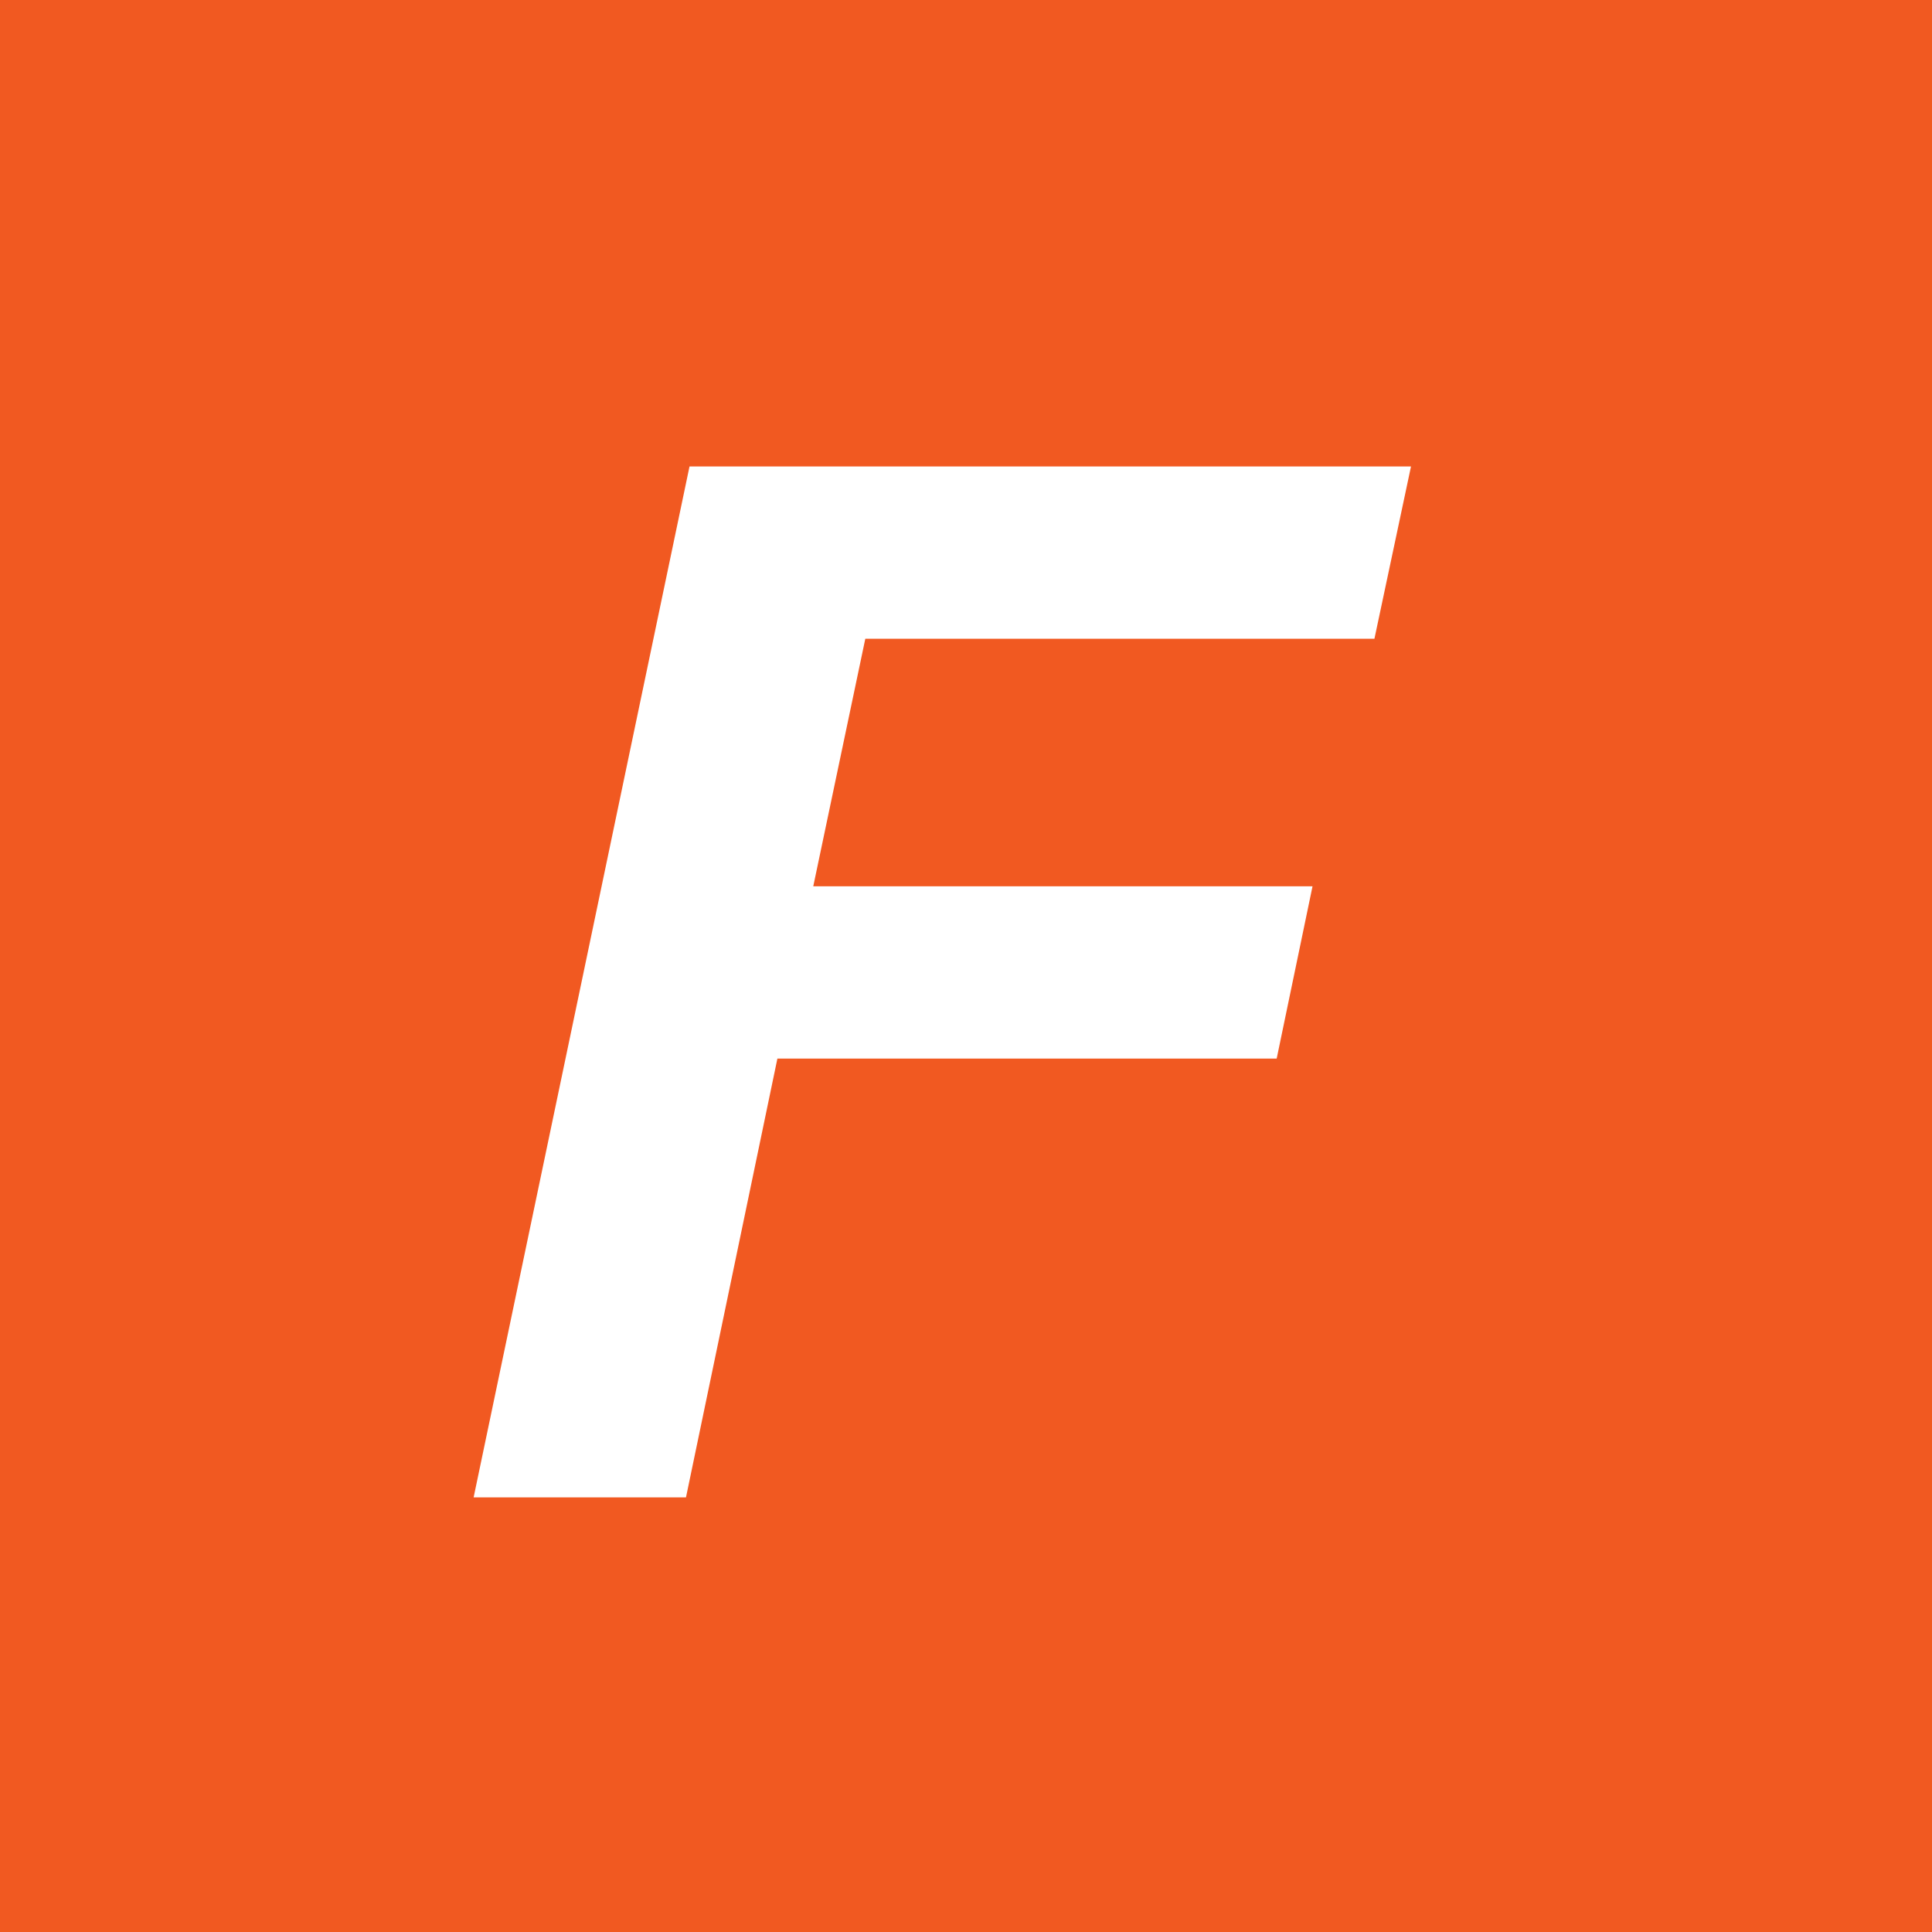 <?xml version="1.0" encoding="utf-8"?>
<svg version="1.1" xmlns="http://www.w3.org/2000/svg" xmlns:xlink="http://www.w3.org/1999/xlink" x="0px" y="0px" width="50px" height="50px" viewBox="0 0 512 512"><rect x="0" y="0" width="512" height="512" fill="#333333" stroke="none"/><path d="M-69-32h772a1 1 0 0 1 1 1v760a1 1 0 0 1-1 1H-69a1 1 0 0 1-1-1V-31a1 1 0 0 1 1-1Z" data-name="長方形 1" style="fill-rule:evenodd;fill:#f15921;stroke:#000;stroke-width:1px"/><path d="m181.794 396.818 24.226-116.287h132.315l9.5-45.658H215.524l13.791-65.6h134.923l9.691-45.658h-191.2l-57.212 273.2h56.281Z" style="fill:#fff;fill-rule:evenodd"/></svg>
